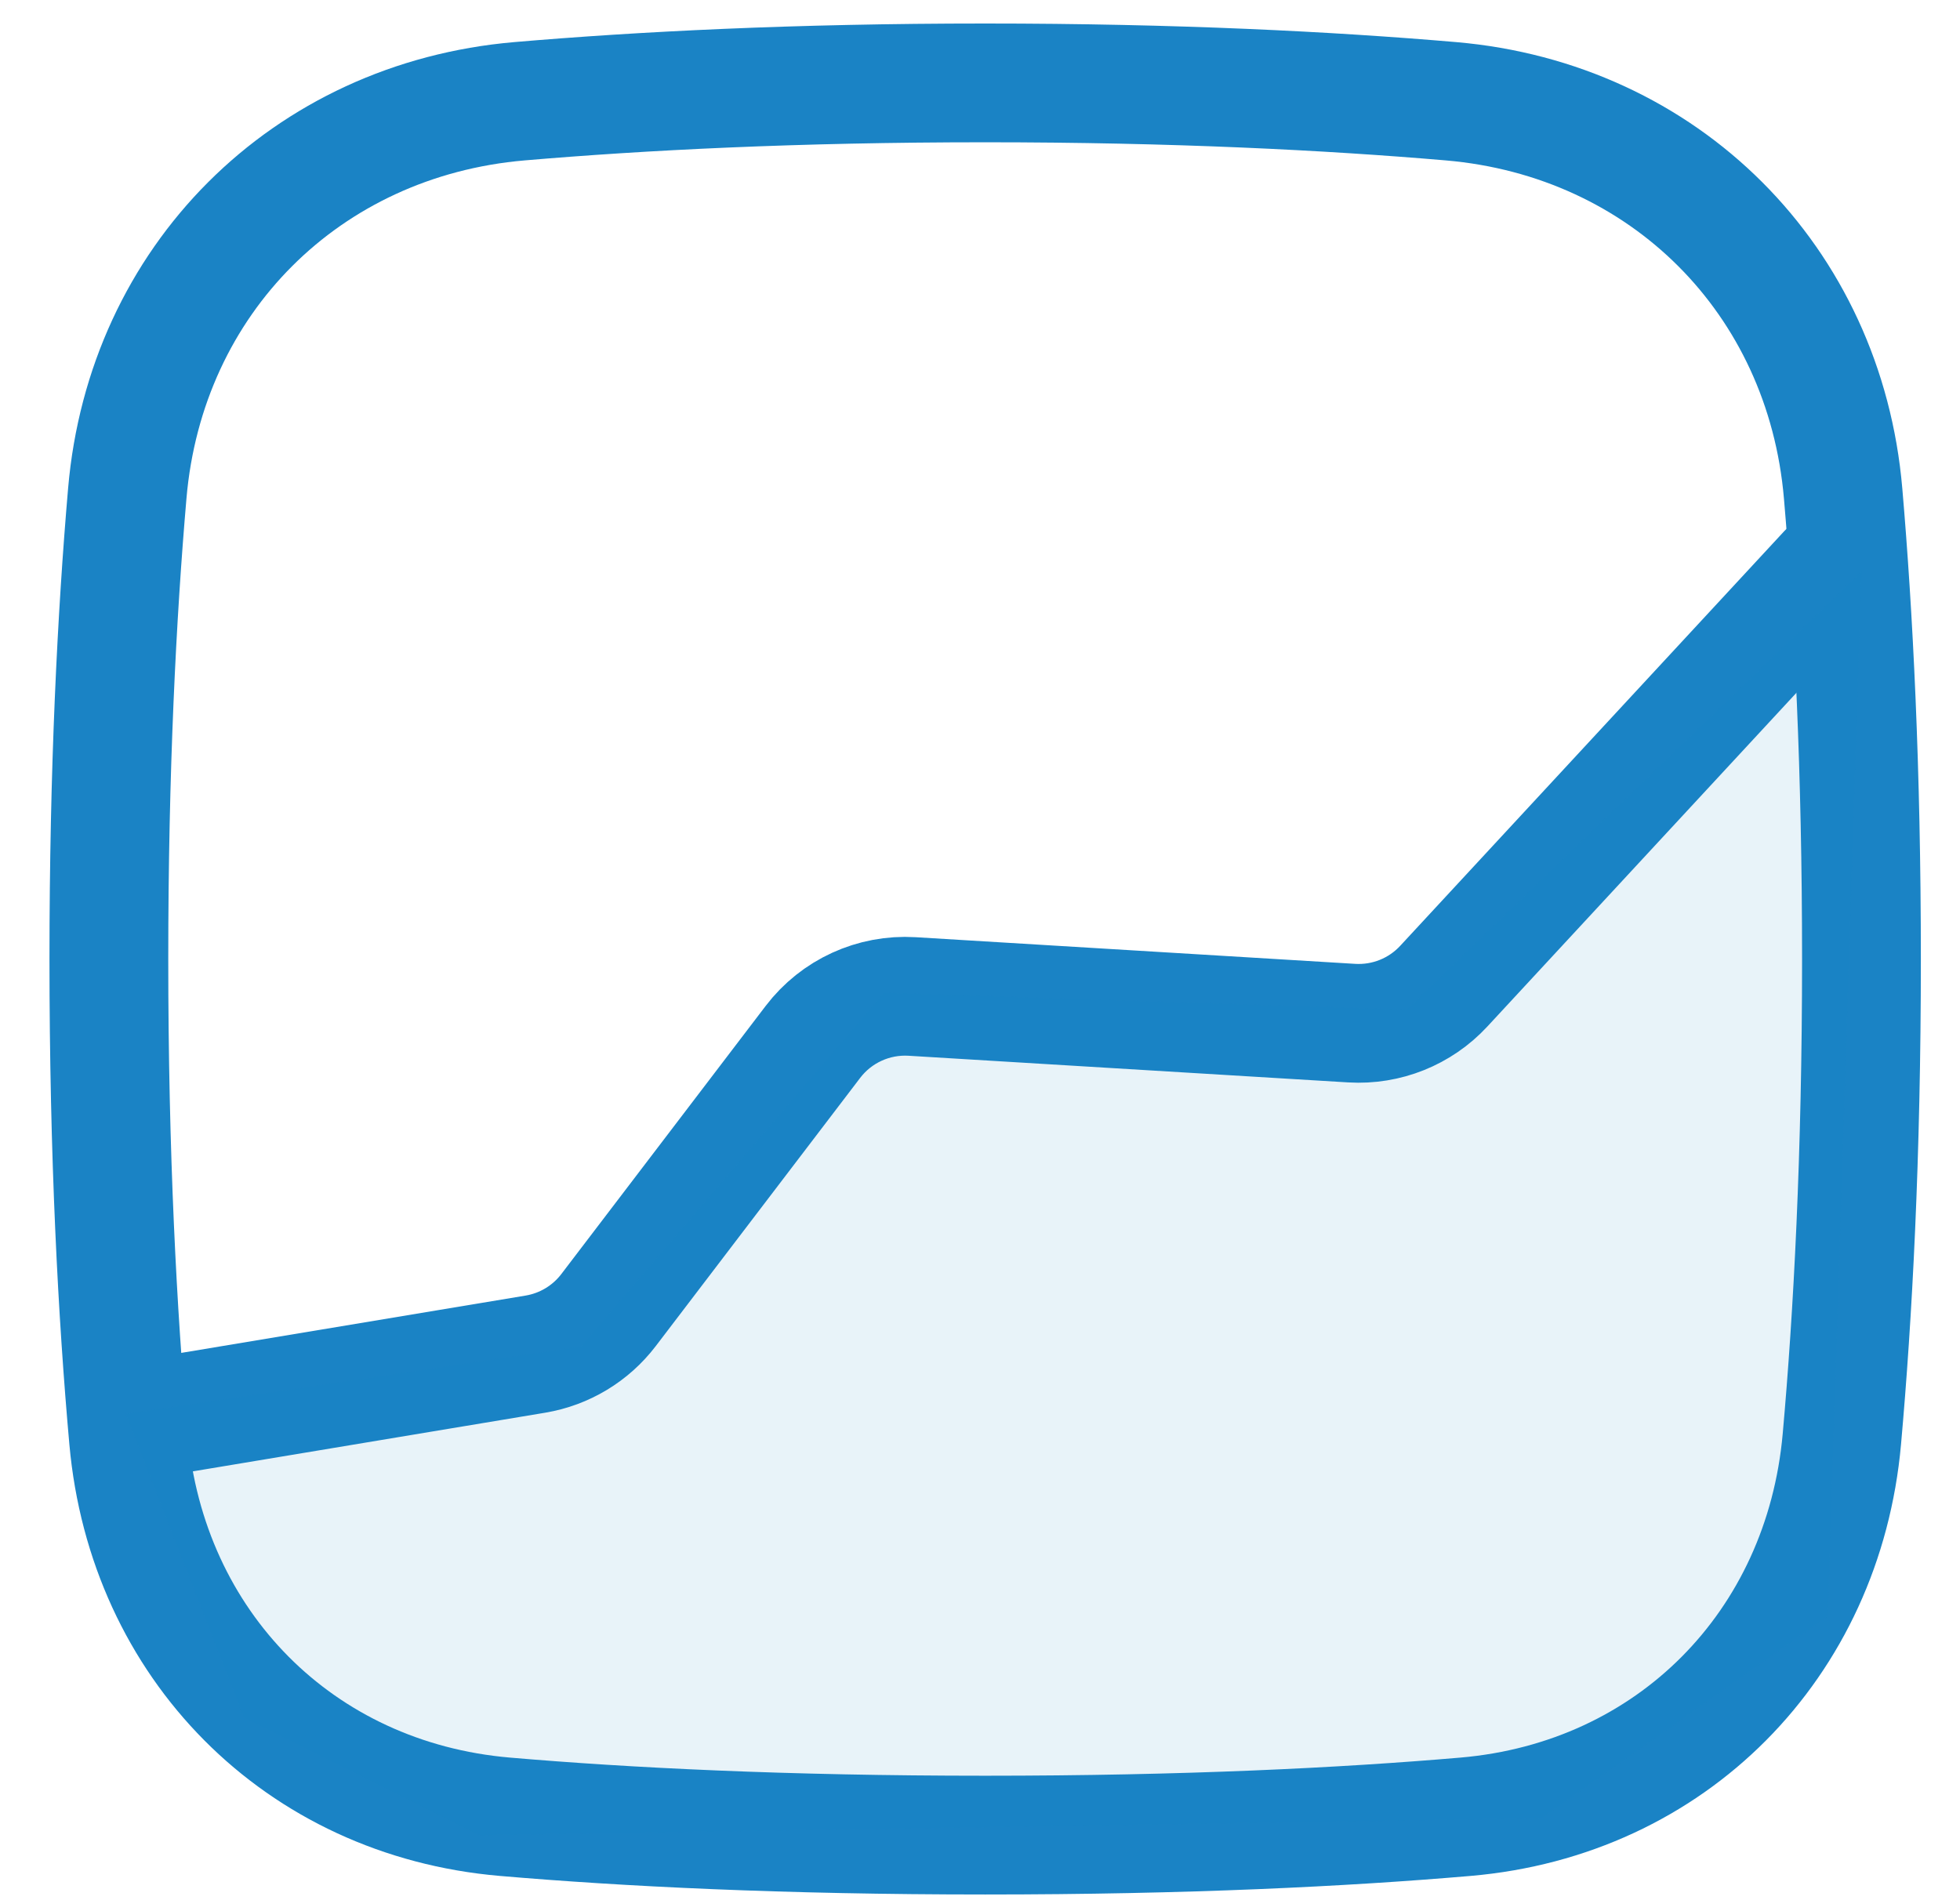<svg xmlns="http://www.w3.org/2000/svg" width="33" height="32" viewBox="0 0 33 32" fill="none"><path d="M31.341 16.15C31.341 12.959 31.208 10.354 31.032 8.309C30.723 4.713 28.024 2.014 24.428 1.705C22.383 1.53 19.778 1.396 16.587 1.396C13.397 1.396 10.792 1.53 8.747 1.705C5.151 2.014 2.452 4.713 2.143 8.309C1.967 10.354 1.833 12.959 1.833 16.15C1.833 19.469 1.978 22.154 2.164 24.235C2.474 27.7 5.034 30.297 8.501 30.595C10.542 30.77 13.206 30.904 16.587 30.904C19.969 30.904 22.633 30.77 24.674 30.595C28.141 30.297 30.701 27.7 31.011 24.235C31.197 22.154 31.341 19.469 31.341 16.15Z" stroke="#1a83c5" stroke-width="2" stroke-linecap="round" stroke-linejoin="round"/><path d="M30.774 9.625L24.308 16.608C23.911 17.037 23.342 17.265 22.759 17.23L15.356 16.781C14.707 16.742 14.081 17.029 13.687 17.546L10.246 22.062C9.945 22.457 9.505 22.722 9.016 22.804L2.968 23.811" stroke="#1a83c5" stroke-width="2" stroke-linecap="round" stroke-linejoin="round"/><path d="M23.681 17.002L31.341 9.625L30.774 27.216L25.951 30.621L8.076 30.905L4.103 28.919L2.117 23.811L9.778 22.677L14.885 16.718L23.681 17.002Z" fill="#1a83c5" fill-opacity="0.1"/></svg>